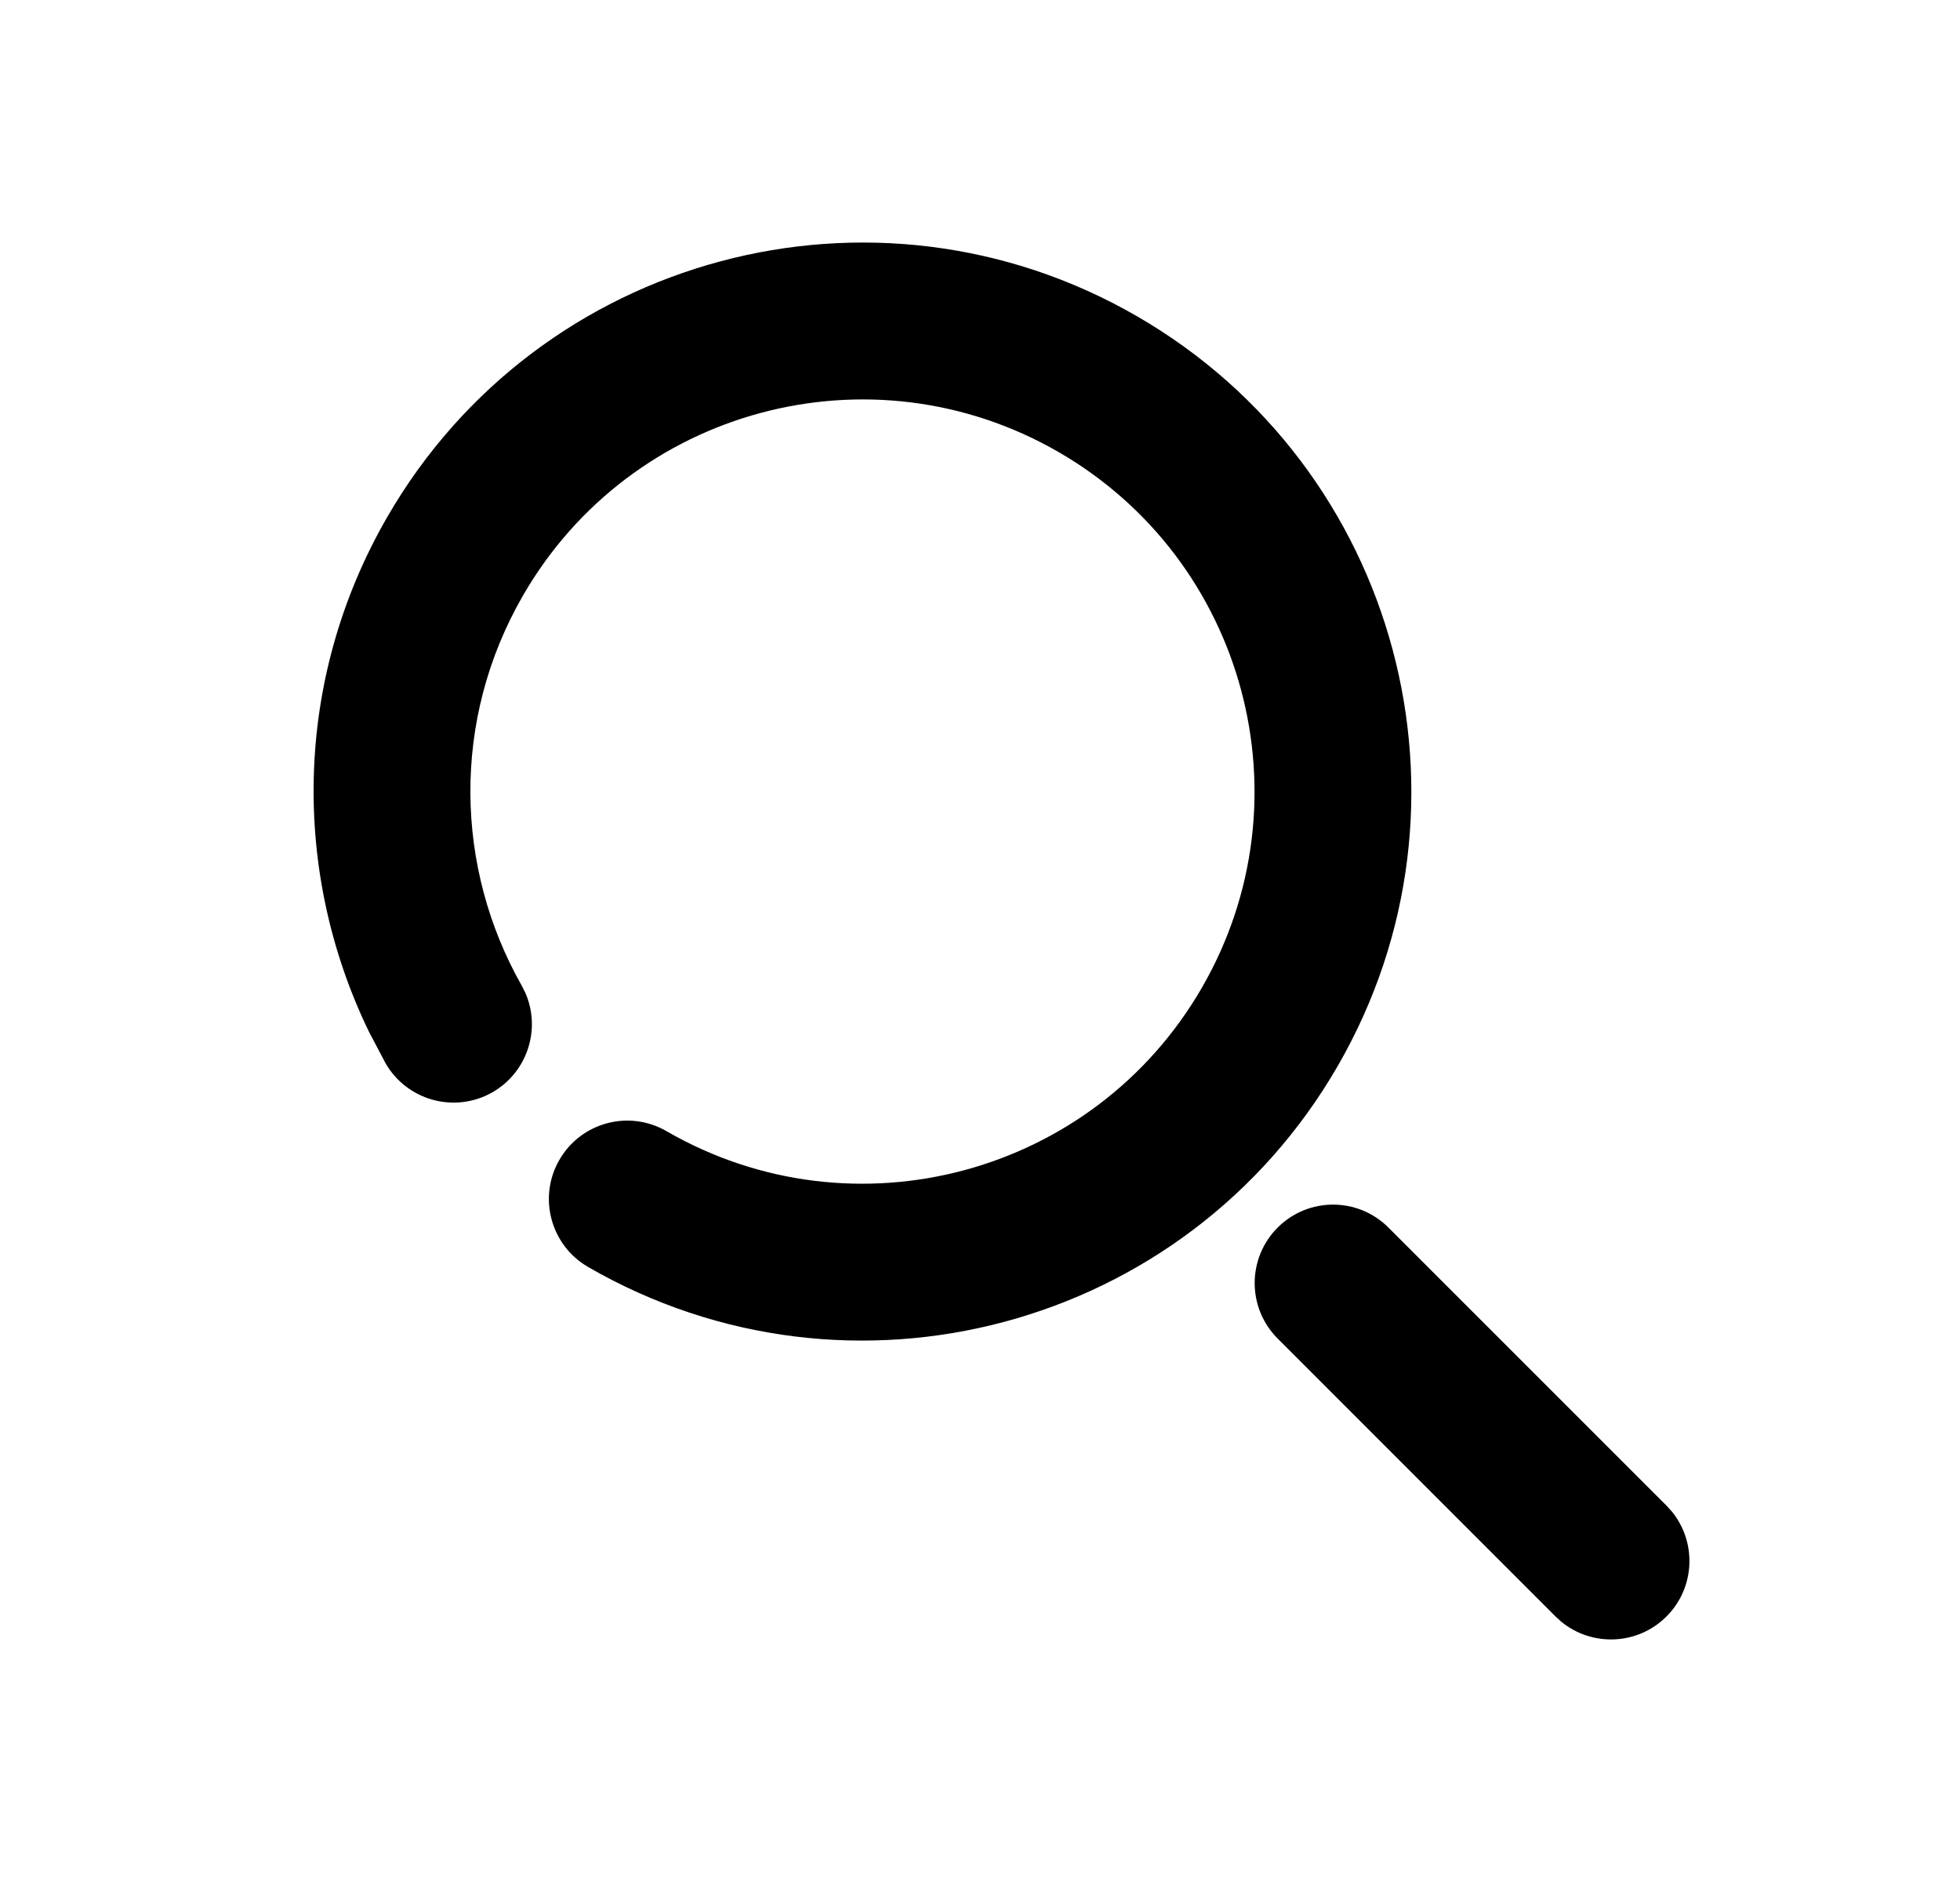 <?xml version="1.0" encoding="UTF-8"?> <svg xmlns="http://www.w3.org/2000/svg" width="25" height="24" viewBox="0 0 25 24" fill="none"><path d="M21.256 19.2L21.325 19.276C21.645 19.669 21.622 20.248 21.256 20.614C20.89 20.98 20.31 21.003 19.917 20.683L19.841 20.614L16.296 17.069C15.906 16.679 15.906 16.046 16.296 15.655C16.687 15.264 17.32 15.264 17.71 15.655L21.256 19.2Z" fill="black"></path><path d="M8.501 14.425C10.892 15.805 13.95 14.986 15.331 12.594C16.712 10.203 15.892 7.145 13.501 5.764C11.109 4.384 8.051 5.203 6.671 7.594C5.752 9.186 5.806 11.073 6.654 12.568L6.7 12.659C6.904 13.123 6.728 13.675 6.278 13.931C5.798 14.203 5.187 14.034 4.915 13.554L4.706 13.157C3.727 11.14 3.731 8.686 4.939 6.594C6.872 3.246 11.153 2.099 14.501 4.032C17.849 5.965 18.996 10.246 17.063 13.594C15.13 16.942 10.849 18.09 7.501 16.157C7.023 15.88 6.859 15.269 7.135 14.791C7.411 14.312 8.023 14.148 8.501 14.425Z" fill="black"></path></svg> 